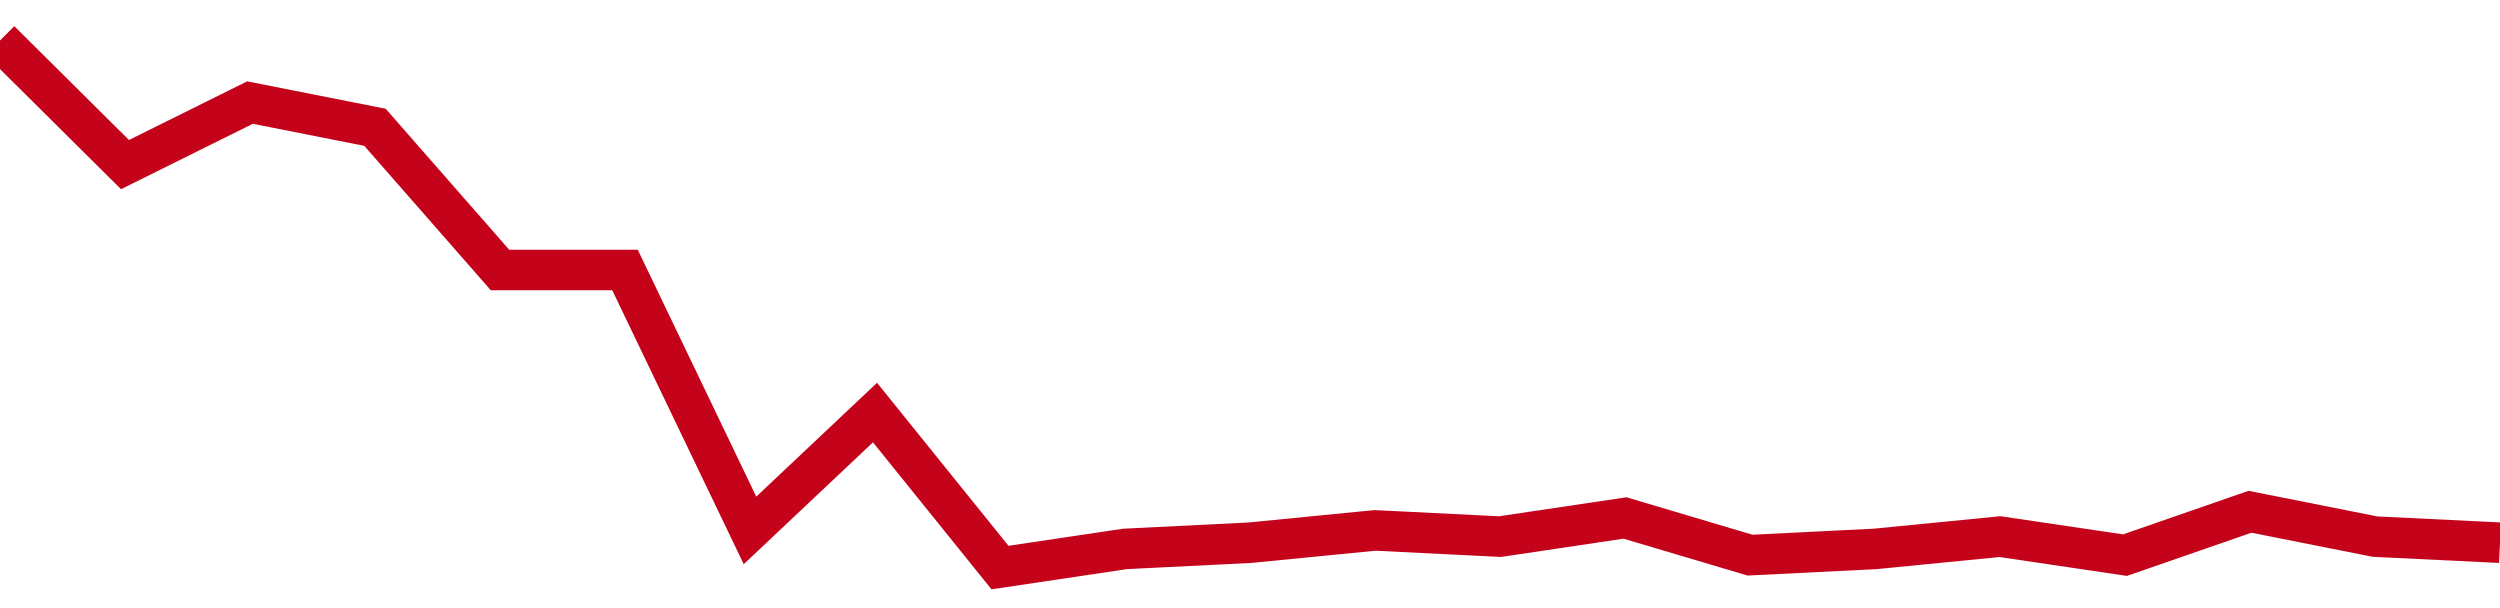 <!-- Generated with https://github.com/jxxe/sparkline/ --><svg viewBox="0 0 185 45" class="sparkline" xmlns="http://www.w3.org/2000/svg"><path class="sparkline--fill" d="M 0 3 L 0 3 L 9.25 12.18 L 18.5 7.59 L 27.75 9.42 L 37 19.98 L 46.25 19.98 L 55.5 39.25 L 64.75 30.53 L 74 42 L 83.25 40.62 L 92.5 40.16 L 101.75 39.25 L 111 39.71 L 120.25 38.33 L 129.5 41.08 L 138.75 40.62 L 148 39.71 L 157.25 41.08 L 166.5 37.87 L 175.75 39.71 L 185 40.16 V 45 L 0 45 Z" stroke="none" fill="none" ></path><path class="sparkline--line" d="M 0 3 L 0 3 L 9.25 12.18 L 18.5 7.59 L 27.75 9.42 L 37 19.98 L 46.25 19.98 L 55.5 39.25 L 64.75 30.53 L 74 42 L 83.25 40.62 L 92.5 40.16 L 101.75 39.25 L 111 39.71 L 120.25 38.33 L 129.5 41.08 L 138.75 40.62 L 148 39.71 L 157.25 41.08 L 166.5 37.87 L 175.75 39.71 L 185 40.16" fill="none" stroke-width="3" stroke="#C4021A" ></path></svg>